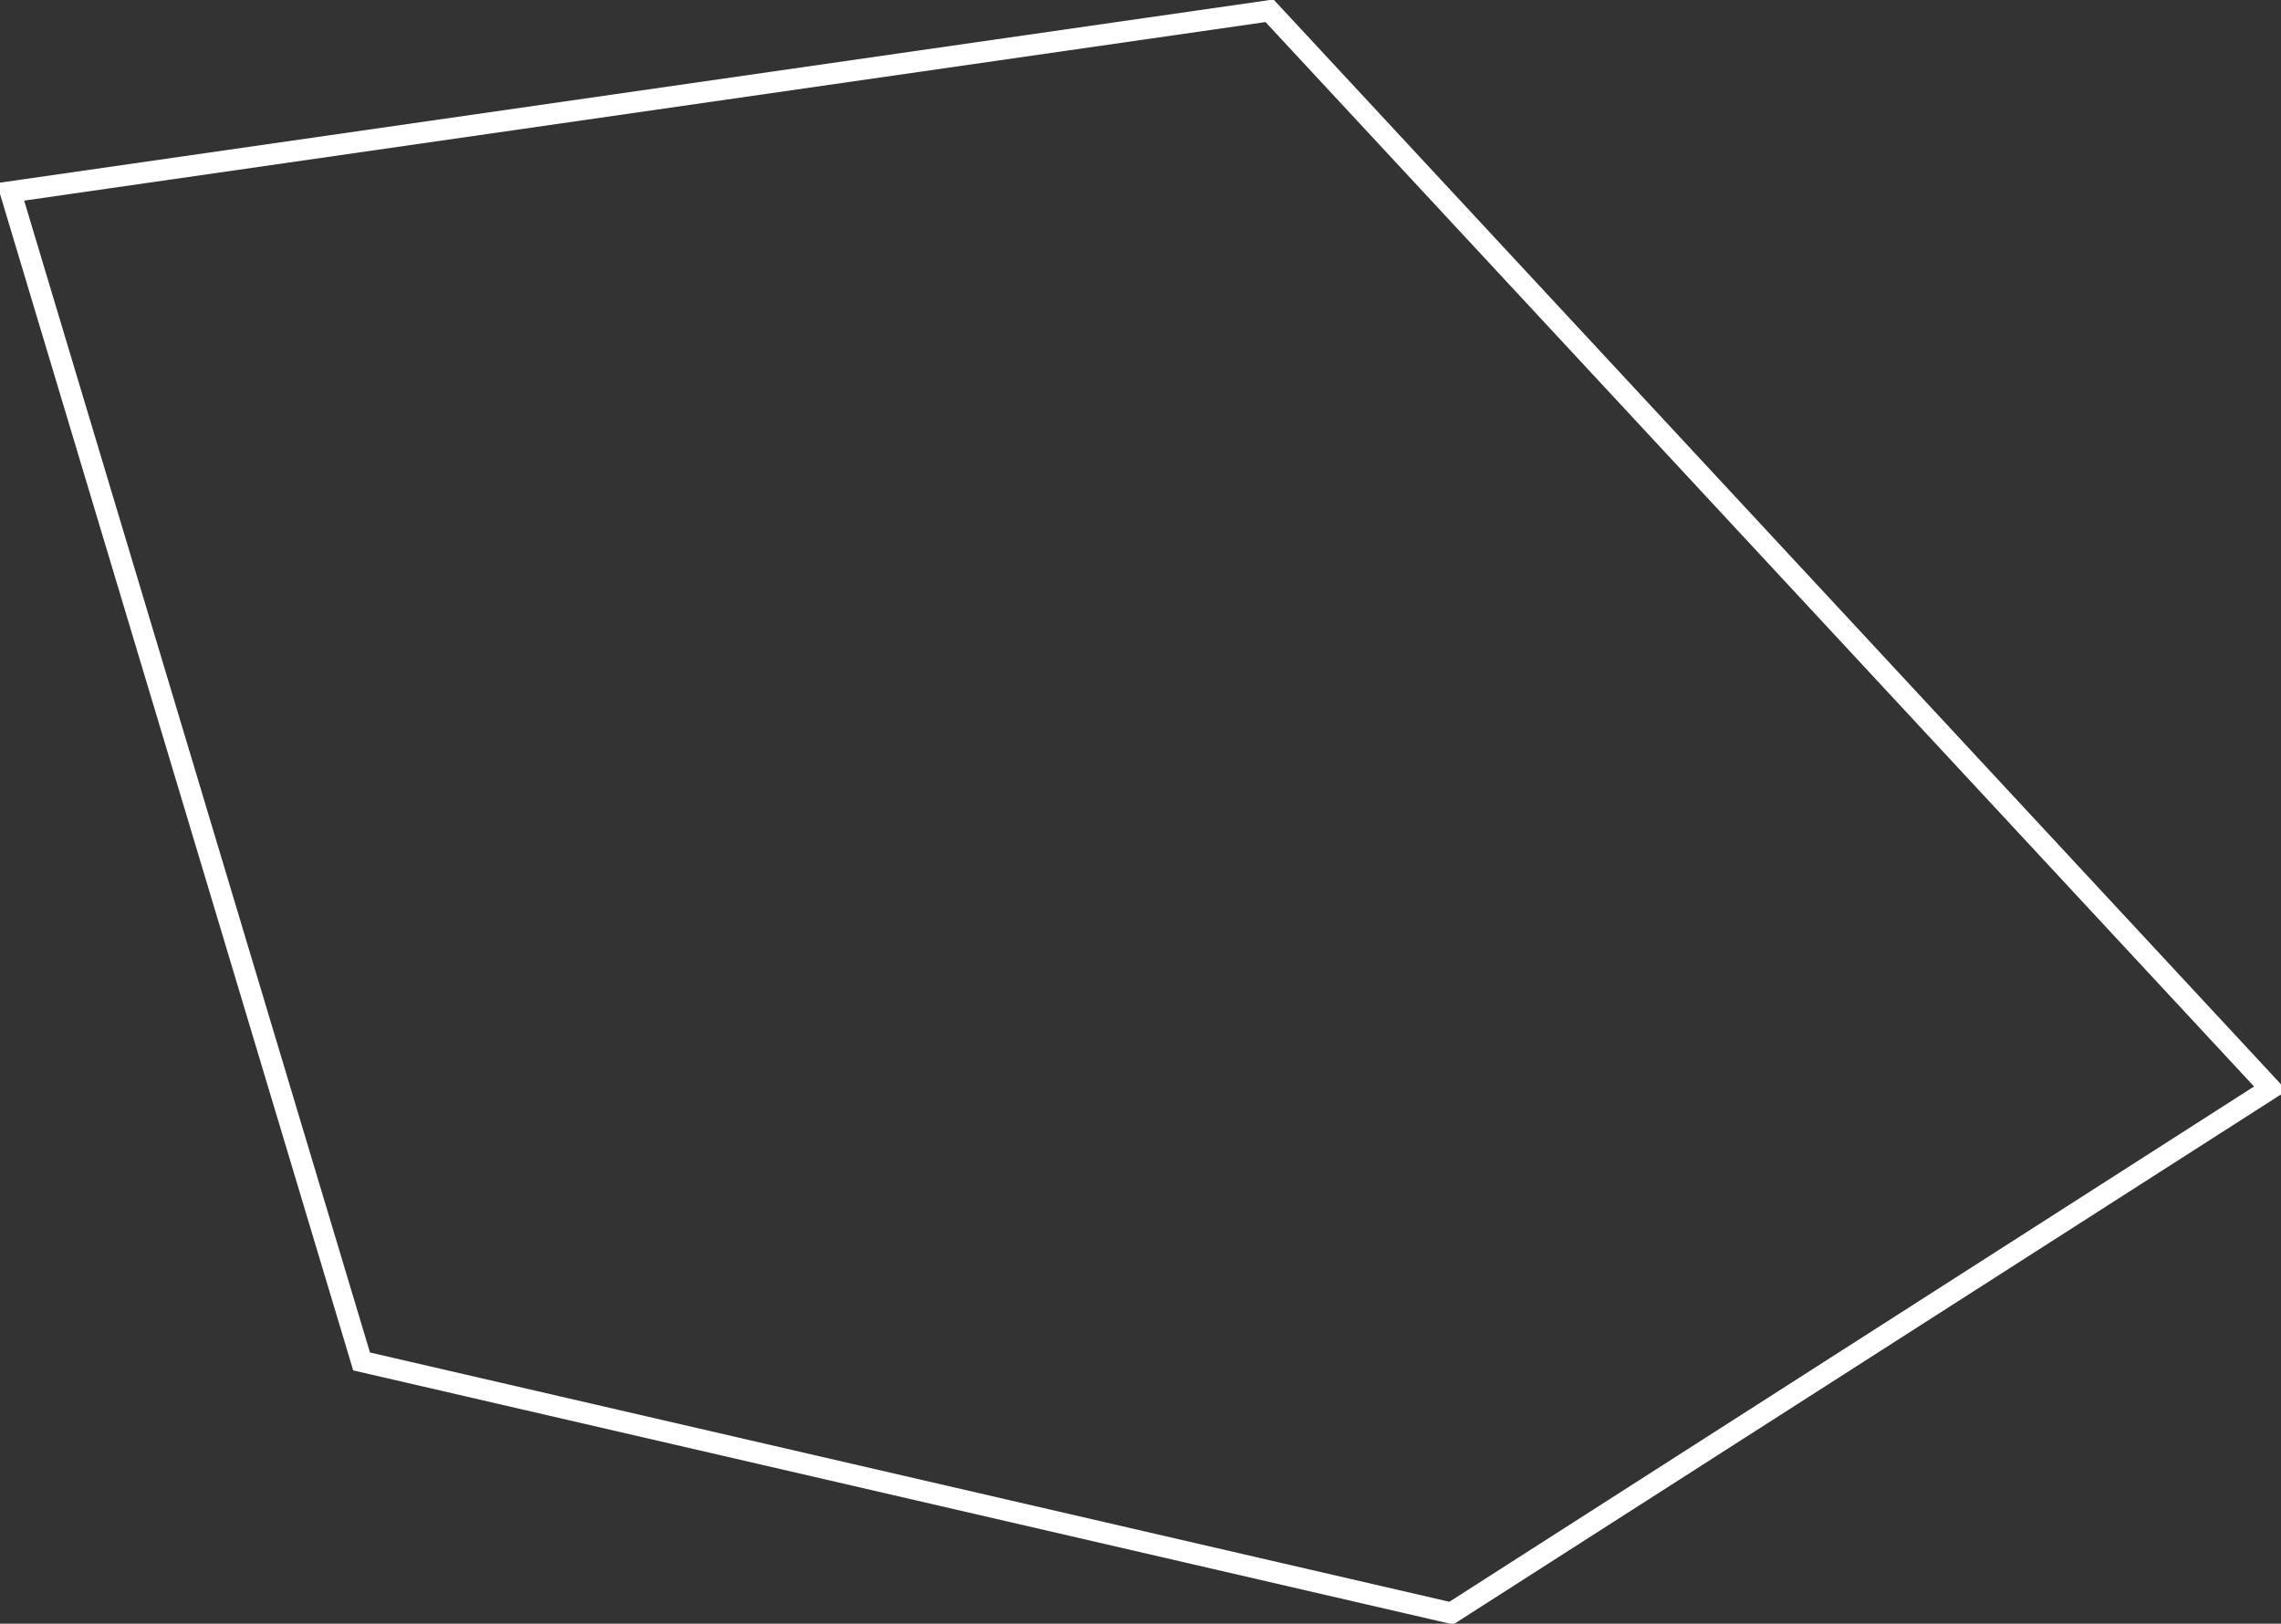 <svg xmlns="http://www.w3.org/2000/svg" width="214.969" height="153.031" viewBox="0 0 214.969 153.031">
  <rect x="0" y="0" width="214.969" height="153.031" fill="#333333" stroke="none"/>
  <defs>
    <style>
      .cls-1 {
        fill: none;
        stroke: #fff;
        stroke-width: 2px;
        fill-rule: evenodd;
      }
    </style>
  </defs>
  <path id="mv_icon01.svg" class="cls-1" d="M259.808,454l-102.7-23.718L124.016,320.052l118.657-17.068,94.335,101.581Z" transform="translate(-123.031 -301.969)"/>
</svg>
